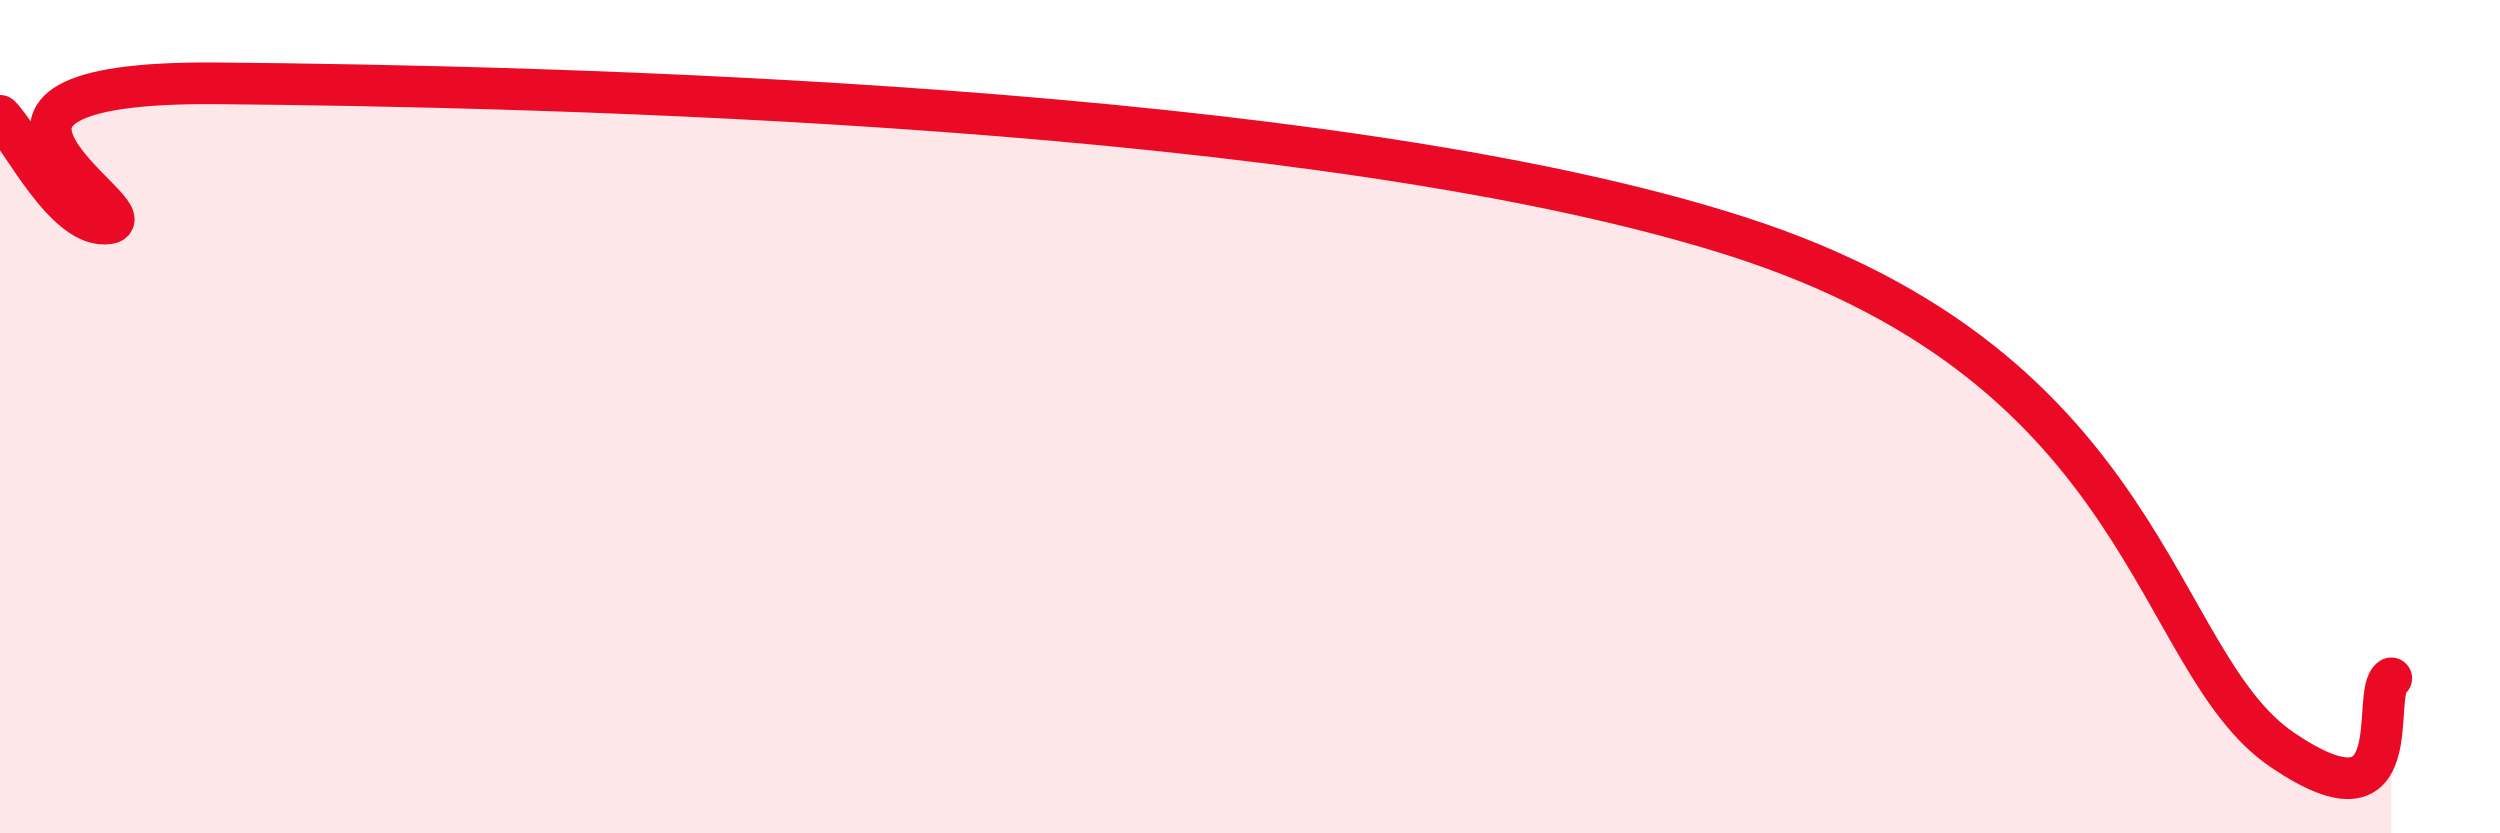 
    <svg width="60" height="20" viewBox="0 0 60 20" xmlns="http://www.w3.org/2000/svg">
      <path
        d="M 0,2.78 C 0.52,3.3 1.57,5.52 2.61,5.36 C 3.65,5.2 -2.61,1.93 5.22,2 C 13.05,2.07 31.83,2.49 41.74,5.69 C 51.65,8.89 51.65,15.88 54.78,18 C 57.91,20.12 56.87,16.62 57.39,16.28L57.39 20L0 20Z"
        fill="#EB0A25"
        opacity="0.1"
        stroke-linecap="round"
        stroke-linejoin="round"
      />
      <path
        d="M 0,2.78 C 0.52,3.3 1.57,5.52 2.61,5.36 C 3.65,5.2 -2.61,1.93 5.22,2 C 13.05,2.07 31.83,2.49 41.74,5.69 C 51.65,8.89 51.65,15.88 54.78,18 C 57.91,20.12 56.87,16.62 57.39,16.28"
        stroke="#EB0A25"
        stroke-width="1"
        fill="none"
        stroke-linecap="round"
        stroke-linejoin="round"
      />
    </svg>
  